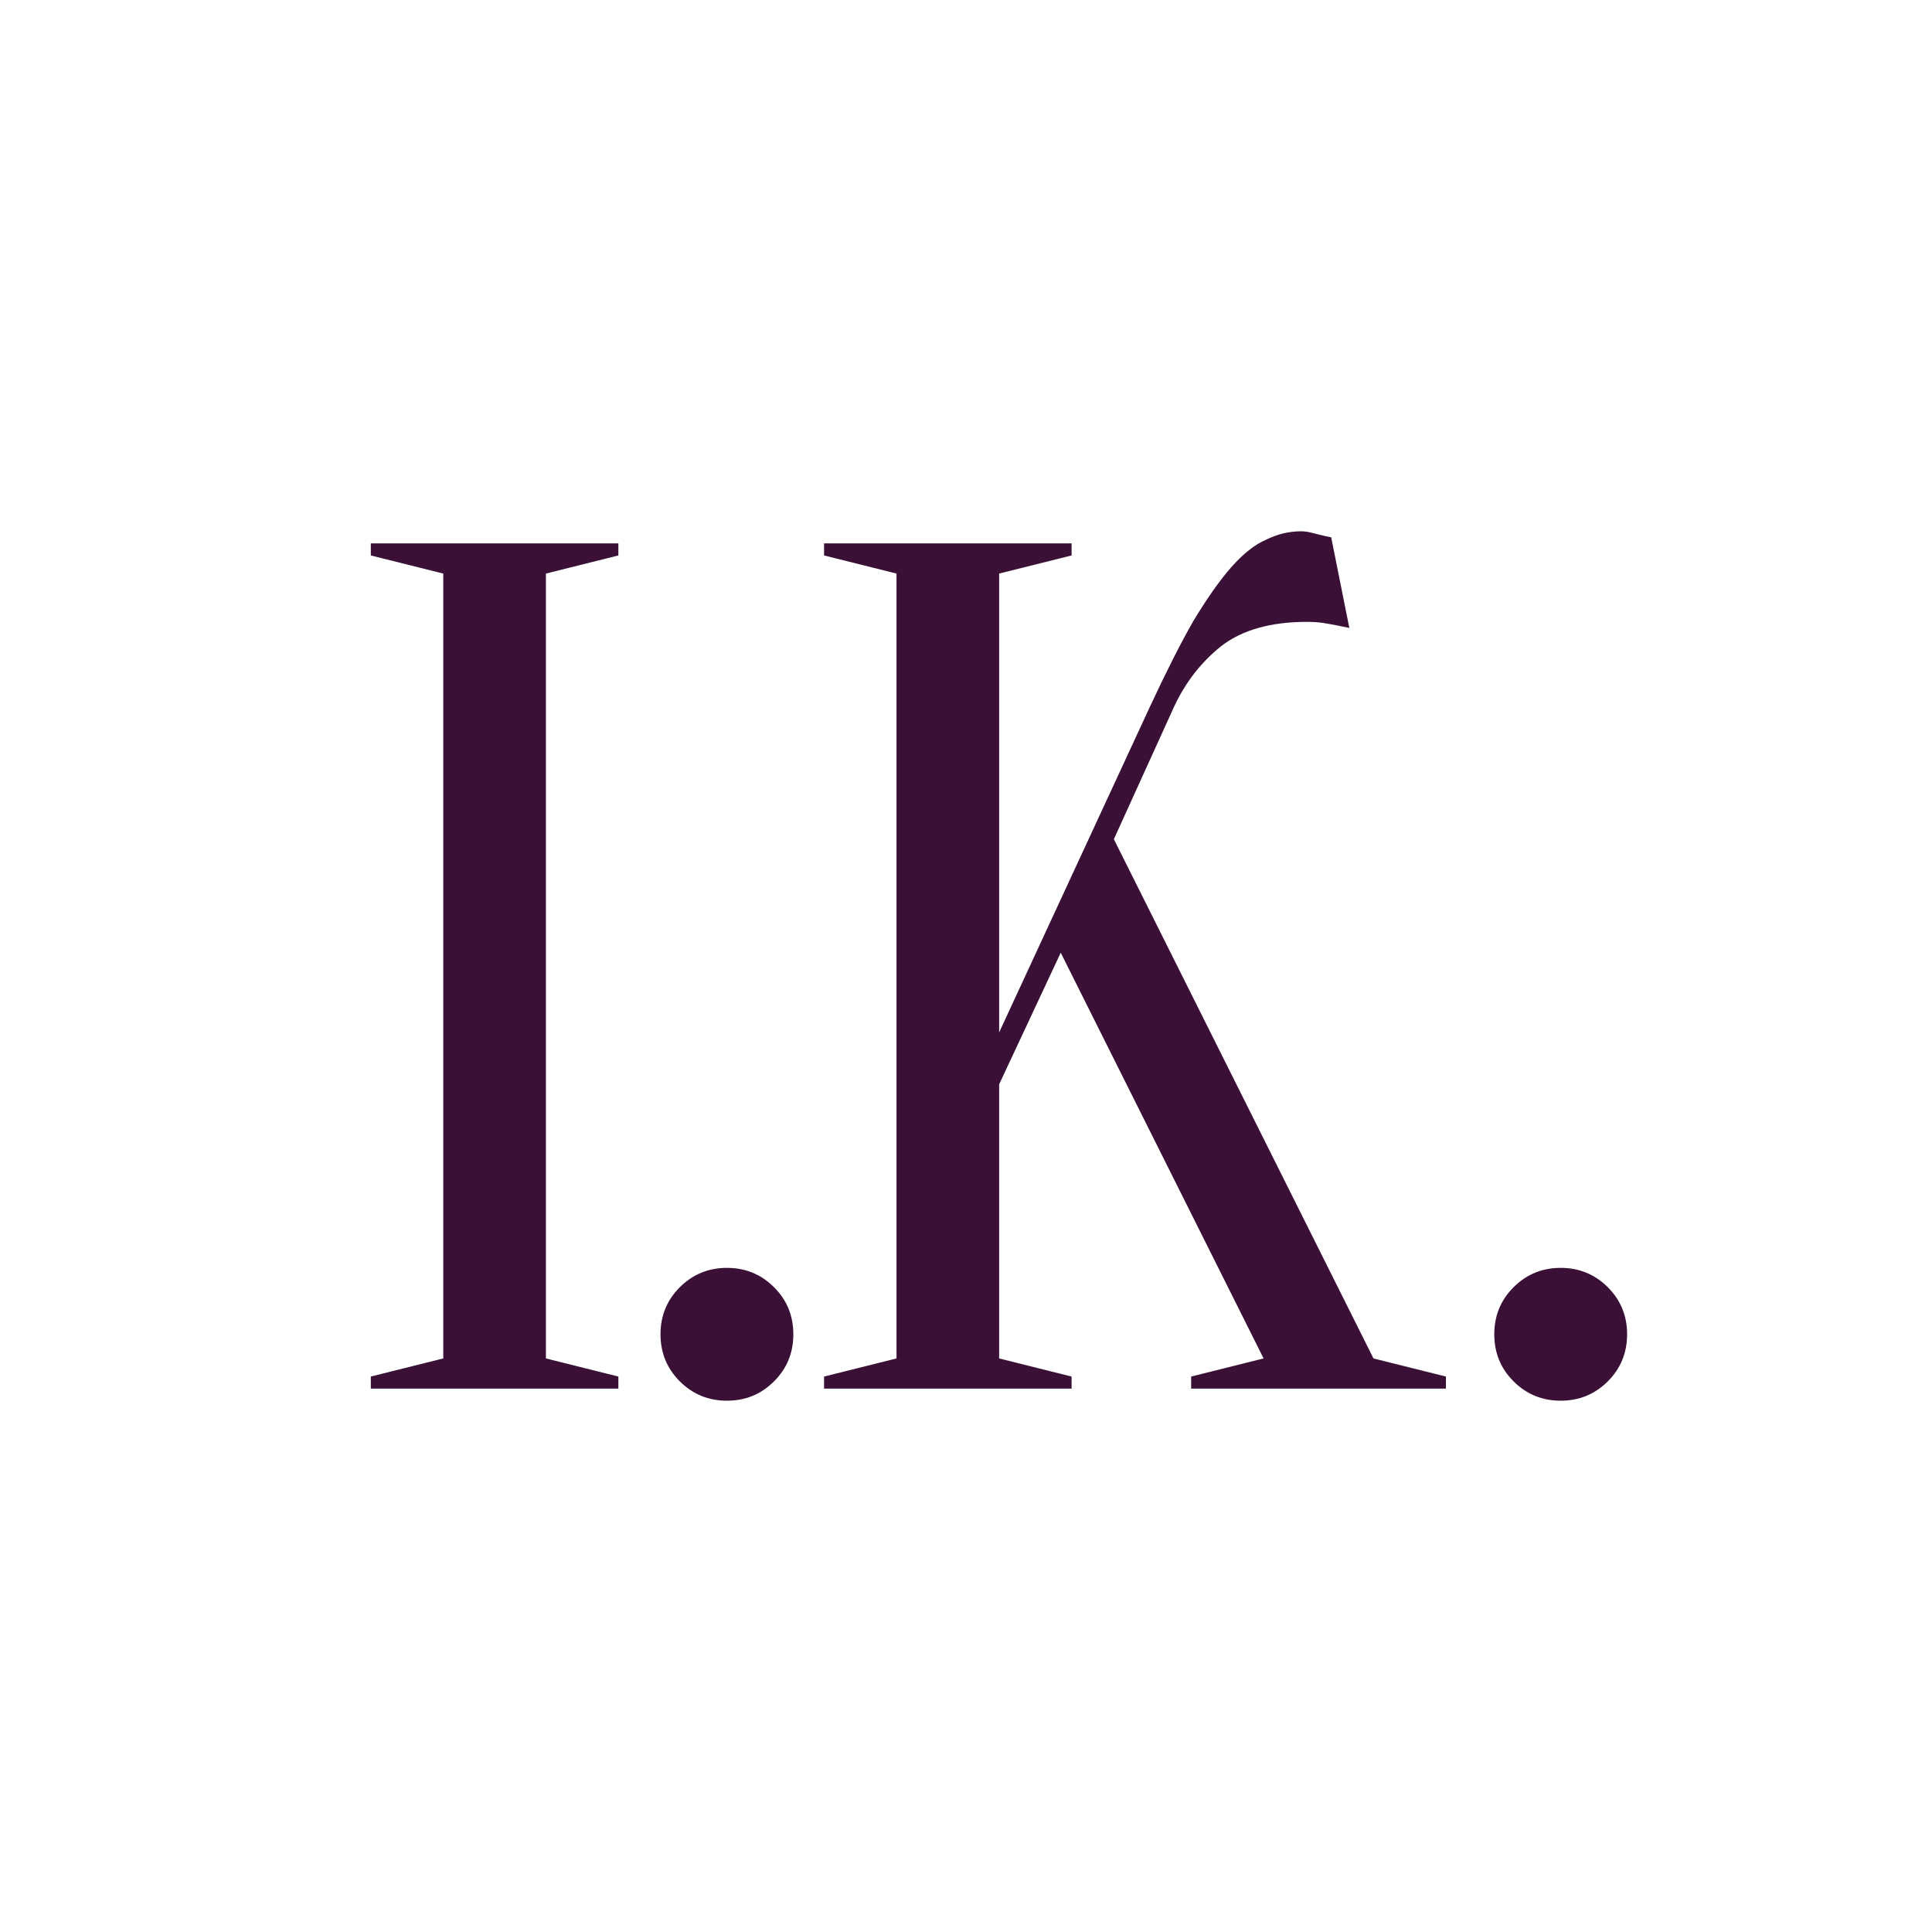 <?xml version="1.0" encoding="UTF-8"?> <svg xmlns="http://www.w3.org/2000/svg" width="32" height="32" viewBox="0 0 32 32" fill="none"><path d="M9.042 22.5L10.242 22.8V23H6.142V22.8L7.342 22.5V9.5L6.142 9.2V9H10.242V9.2L9.042 9.5V22.5ZM10.94 22.1C10.94 21.793 11.047 21.533 11.26 21.32C11.474 21.107 11.734 21 12.04 21C12.347 21 12.607 21.107 12.82 21.32C13.034 21.533 13.14 21.793 13.14 22.1C13.14 22.407 13.034 22.667 12.82 22.88C12.607 23.093 12.347 23.2 12.04 23.2C11.734 23.2 11.474 23.093 11.26 22.88C11.047 22.667 10.94 22.407 10.94 22.1ZM16.549 17.96V22.5L17.749 22.8V23H13.649V22.8L14.849 22.5V9.5L13.649 9.2V9H17.749V9.2L16.549 9.5V17.1L19.049 11.7C19.316 11.127 19.555 10.653 19.769 10.28C19.995 9.907 20.202 9.613 20.389 9.4C20.589 9.173 20.782 9.02 20.969 8.94C21.155 8.847 21.349 8.8 21.549 8.8C21.602 8.8 21.655 8.807 21.709 8.82C21.762 8.833 21.816 8.847 21.869 8.86C21.922 8.873 21.982 8.887 22.049 8.9L22.349 10.4C22.282 10.387 22.215 10.373 22.149 10.36C22.082 10.347 22.009 10.333 21.929 10.32C21.849 10.307 21.756 10.3 21.649 10.3C21.049 10.3 20.576 10.433 20.229 10.7C19.895 10.967 19.636 11.3 19.449 11.7L18.449 13.9L22.749 22.5L23.949 22.8V23H19.729V22.8L20.929 22.5L17.569 15.78L16.549 17.96ZM24.75 22.1C24.75 21.793 24.856 21.533 25.07 21.32C25.283 21.107 25.543 21 25.85 21C26.156 21 26.416 21.107 26.63 21.32C26.843 21.533 26.95 21.793 26.95 22.1C26.95 22.407 26.843 22.667 26.63 22.88C26.416 23.093 26.156 23.2 25.85 23.2C25.543 23.2 25.283 23.093 25.07 22.88C24.856 22.667 24.75 22.407 24.75 22.1Z" fill="#3A1036"></path></svg> 
